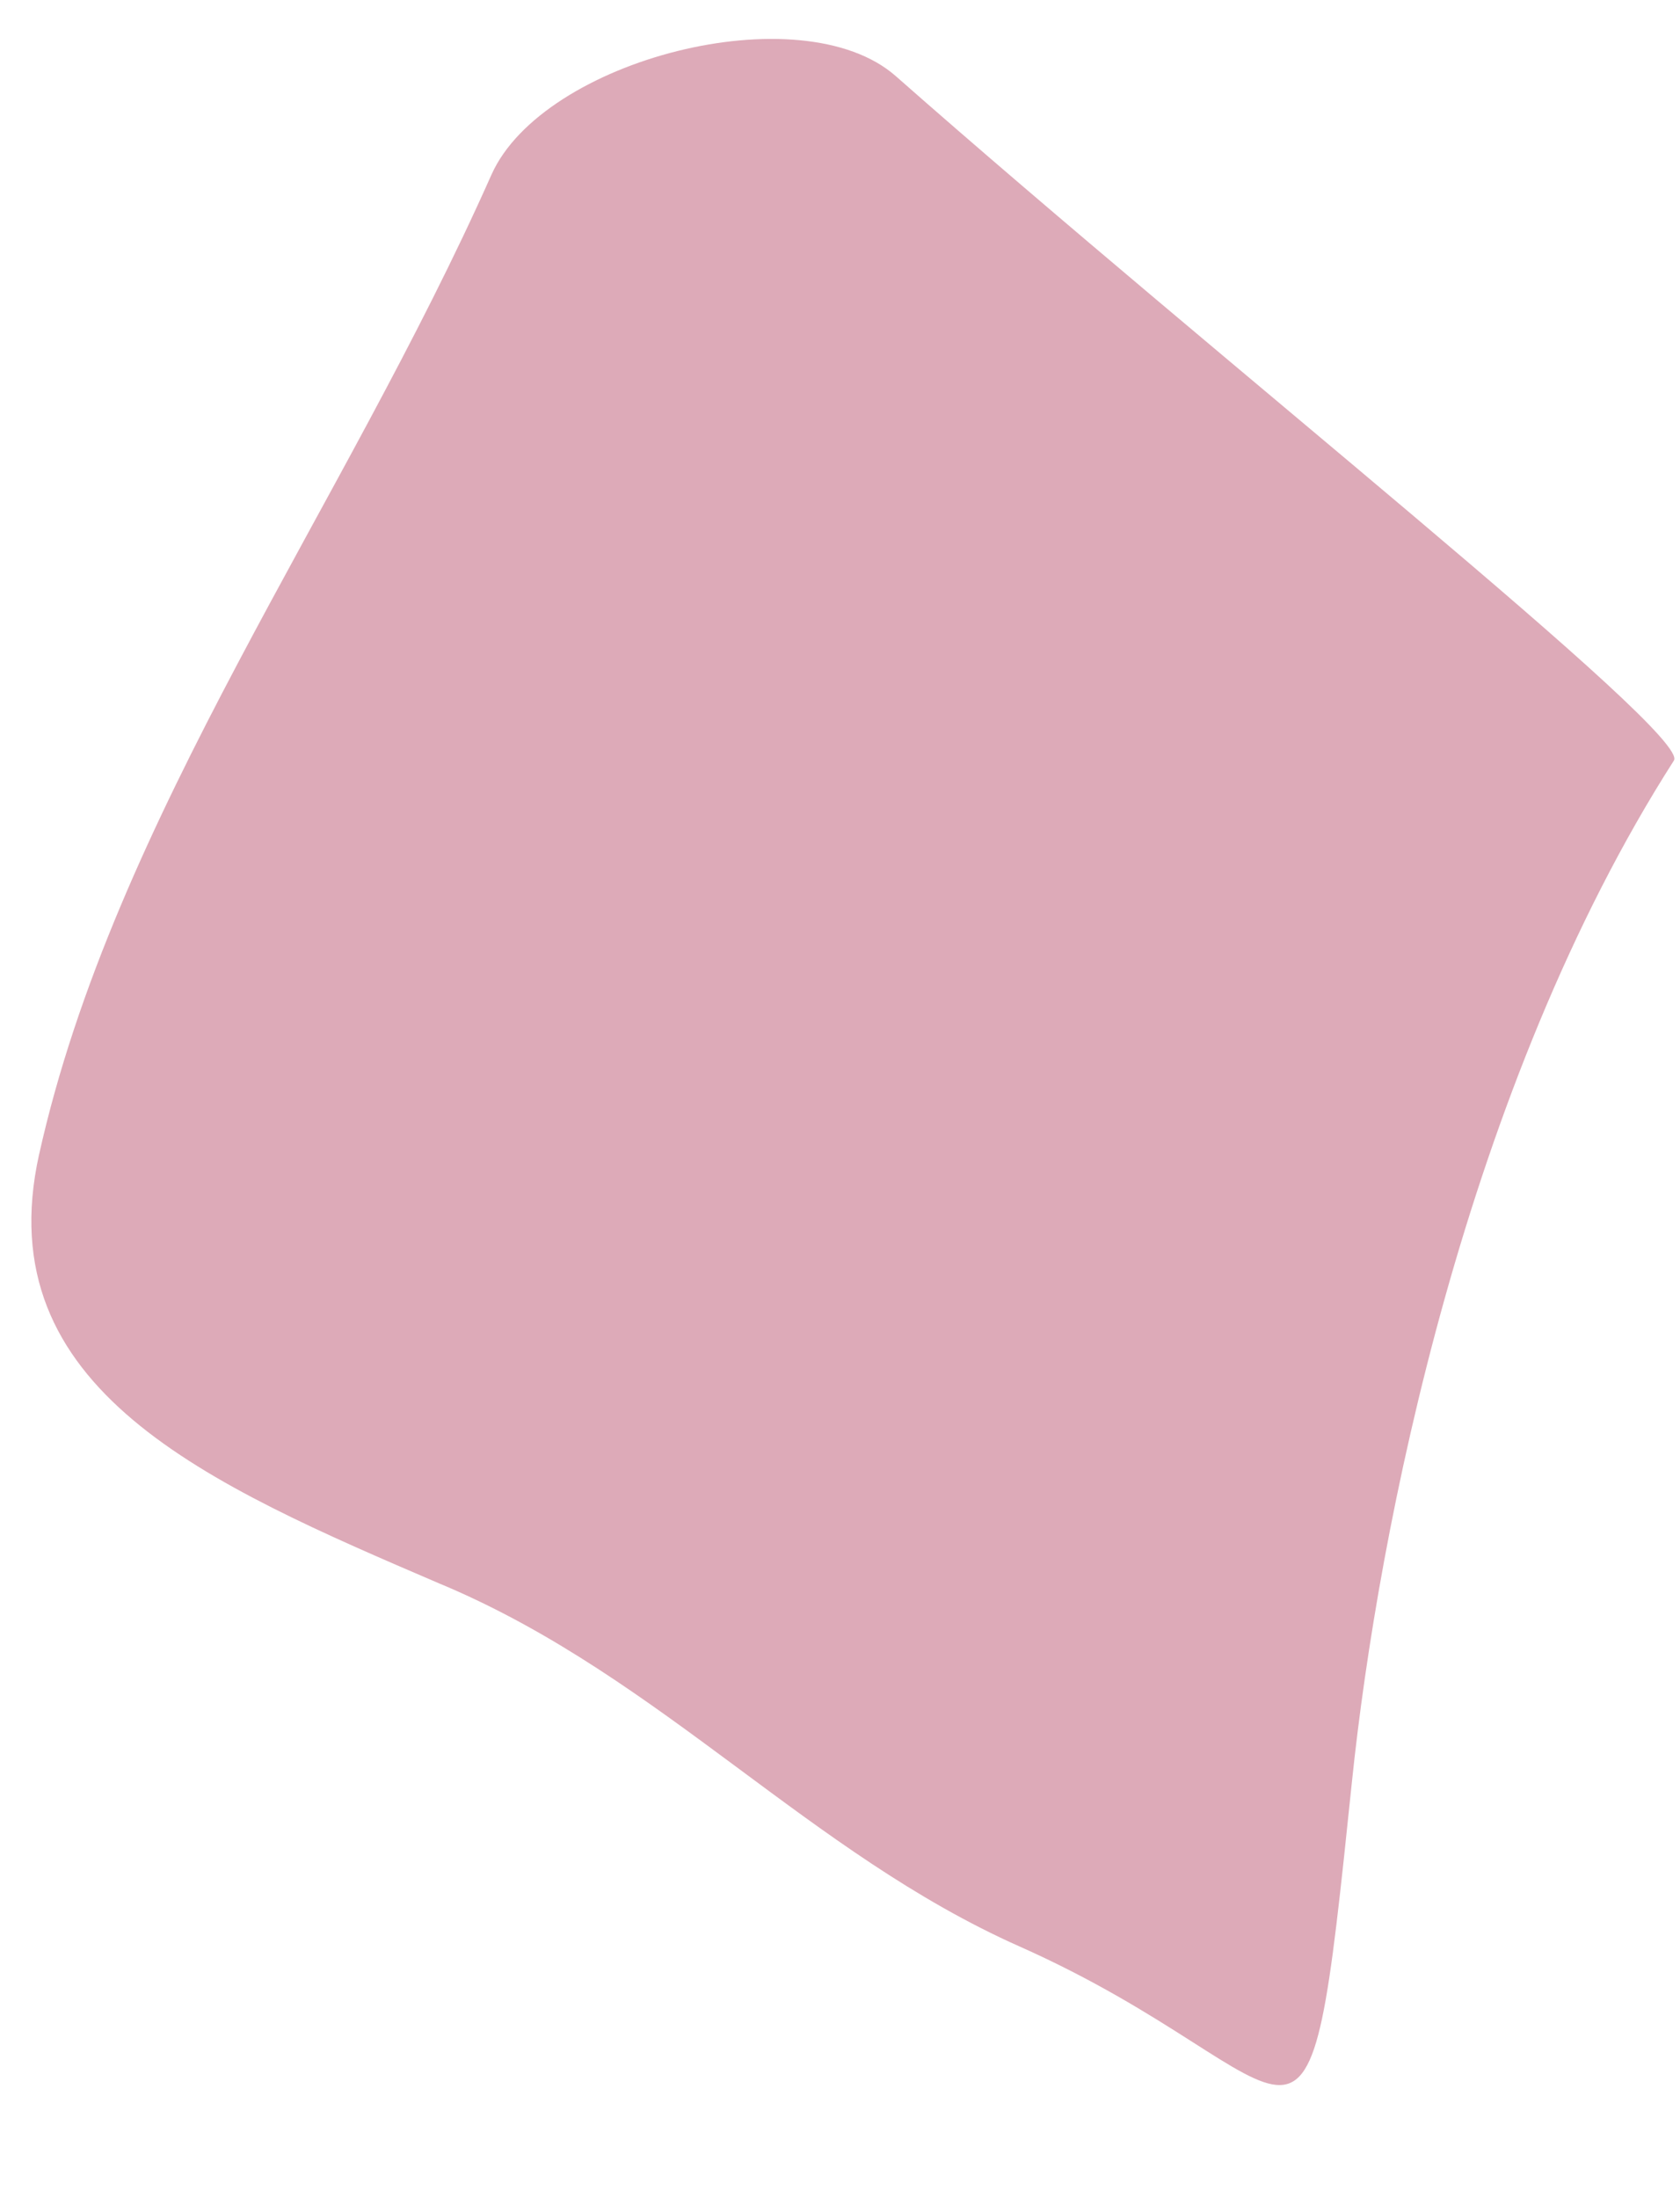 <?xml version="1.0" encoding="UTF-8"?> <svg xmlns="http://www.w3.org/2000/svg" width="13" height="17" fill="none"><path fill="#DDAAB8" d="M.302 8.931c.58-2.61 2.354-5 3.501-7.58C4.2.461 6.2-.055 6.932.589c2.498 2.201 6.172 5.099 6.02 5.294-1.608 2.513-2.287 5.94-2.49 7.891-.367 3.537-.26 2.307-2.576 1.278-1.618-.72-2.761-2.067-4.43-2.782l-.048-.02C1.606 11.477-.1 10.746.302 8.93Z"></path></svg> 